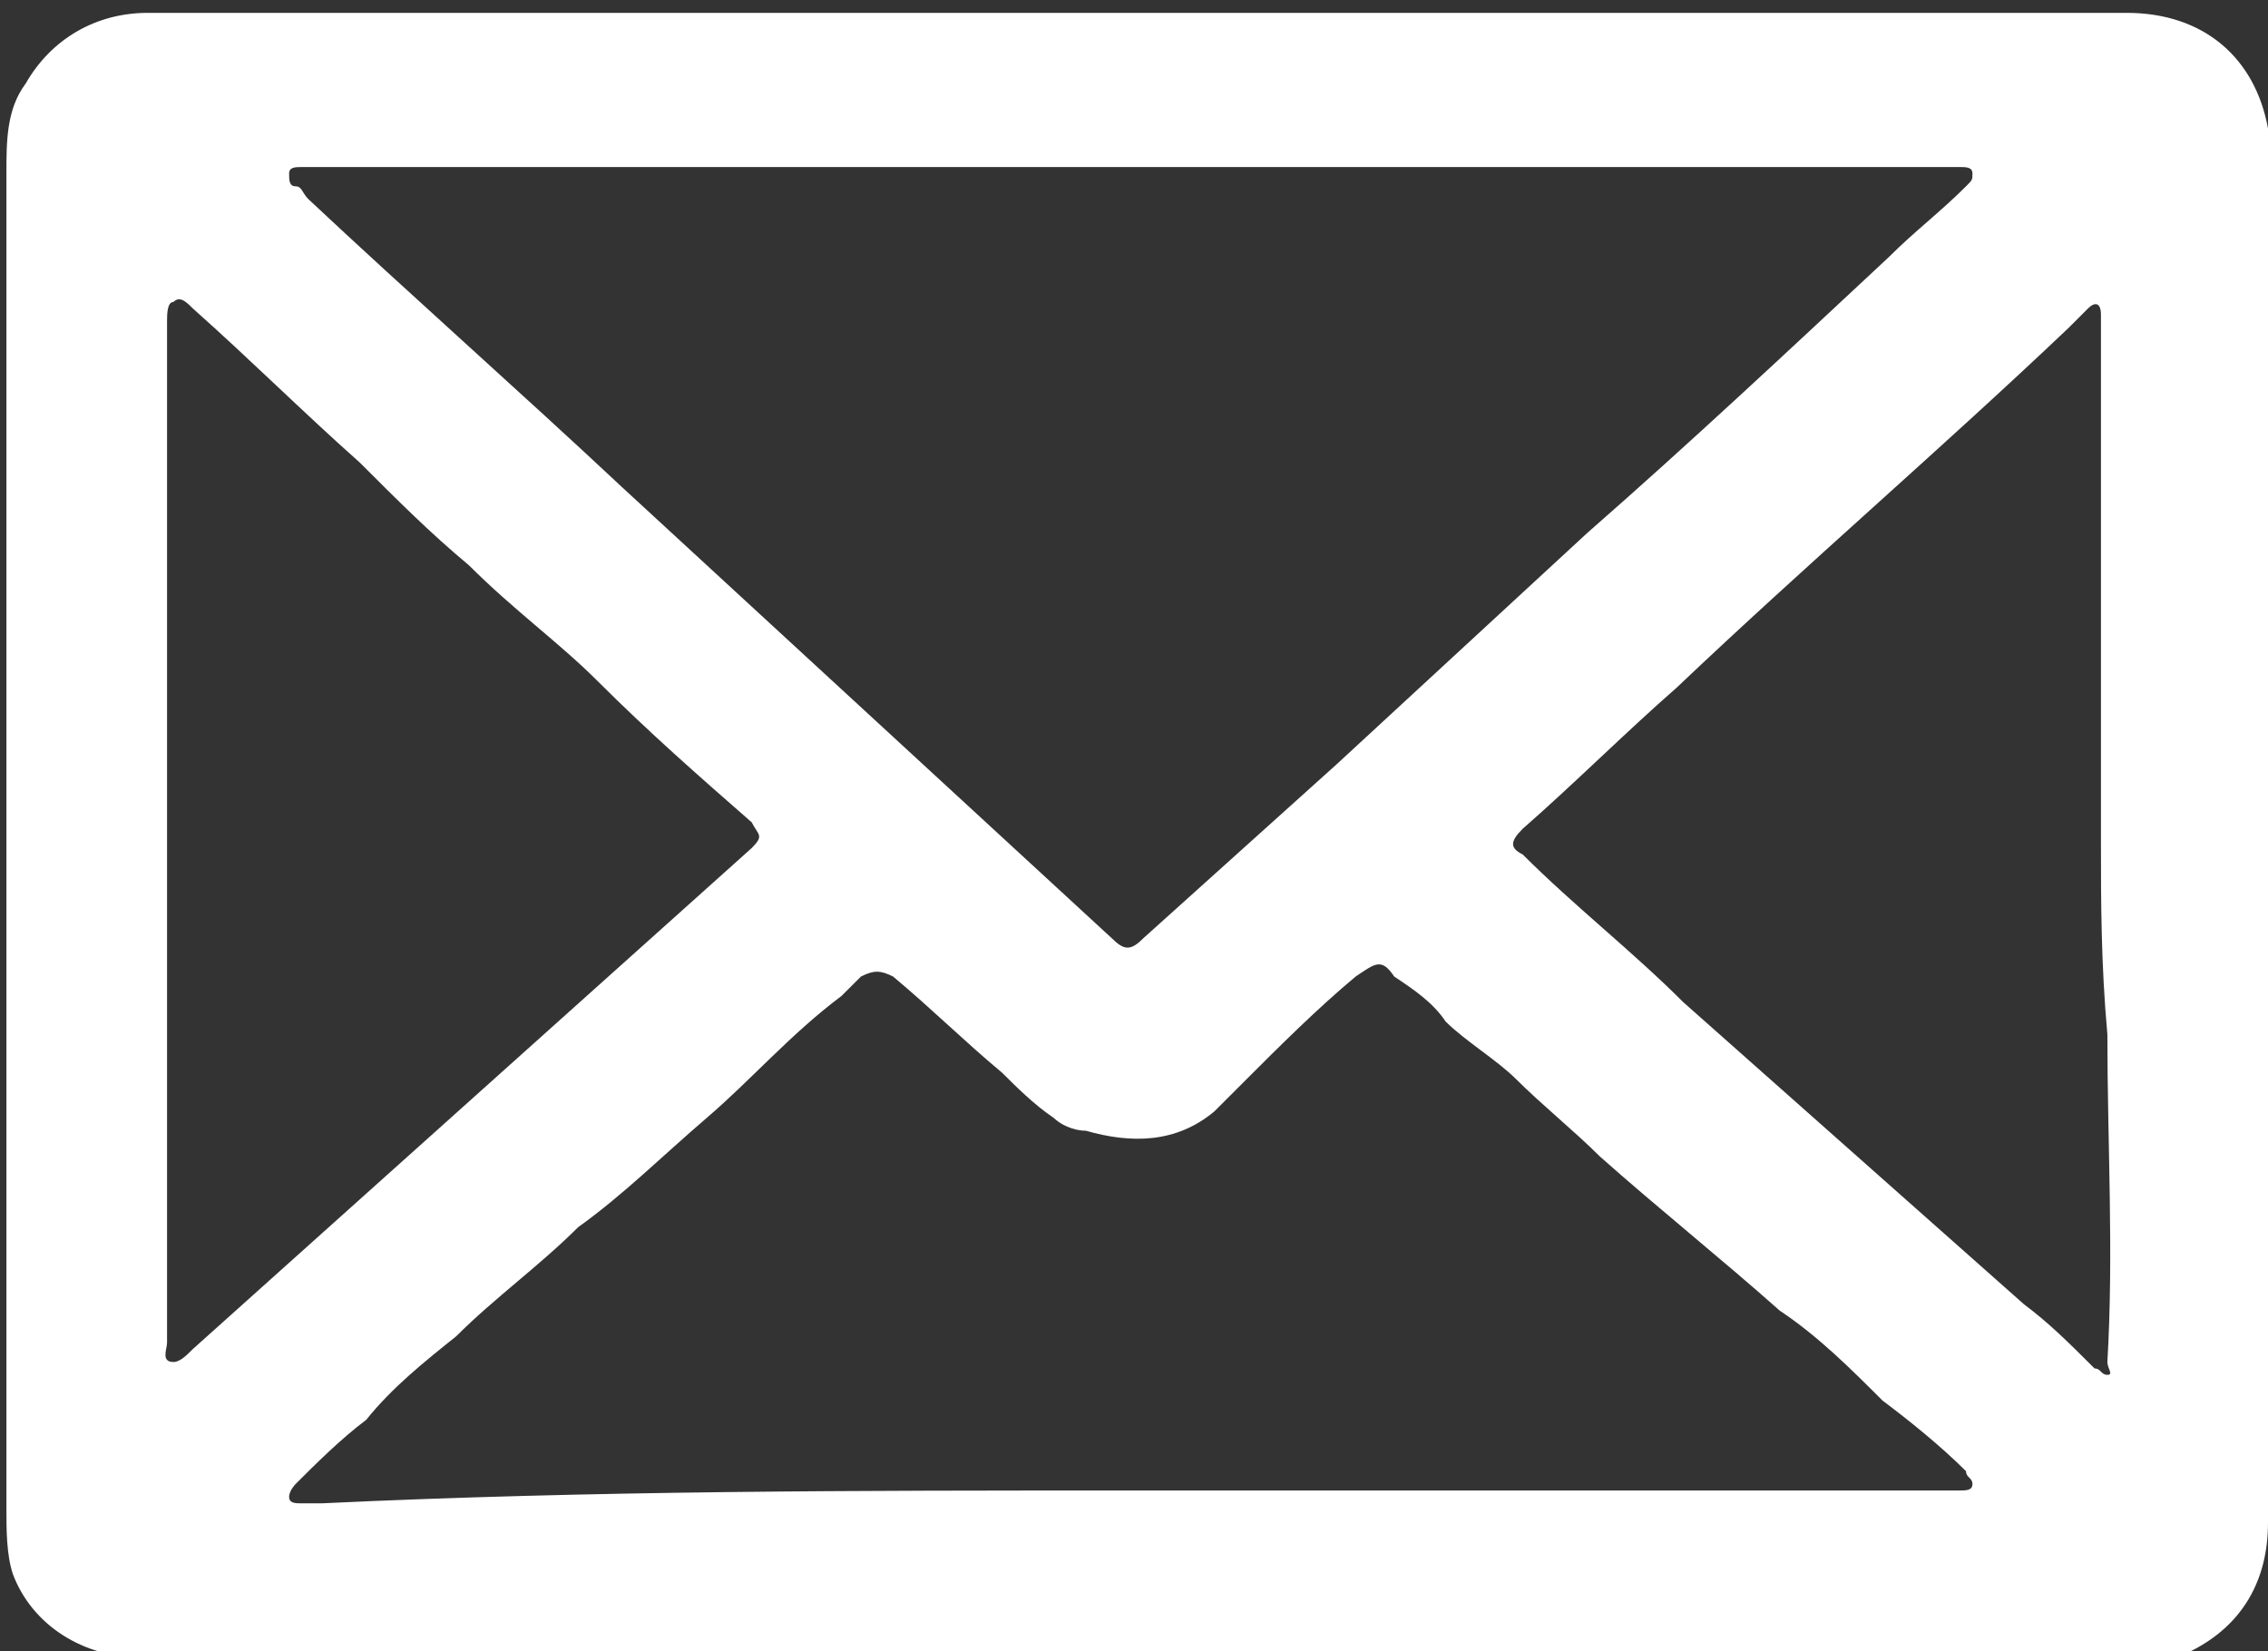 <?xml version="1.0" encoding="utf-8"?>
<!-- Generator: Adobe Illustrator 27.6.1, SVG Export Plug-In . SVG Version: 6.00 Build 0)  -->
<svg version="1.1" id="icon_envelope" xmlns="http://www.w3.org/2000/svg" xmlns:xlink="http://www.w3.org/1999/xlink" x="0px" y="0px"
	 viewBox="0 0 35.3 25.7" xml:space="preserve">
<rect x="0" y="0" width="35.3" height="25.7" fill="#333333" stroke="none"/>
<style type="text/css">
	.icon-envelope{fill:#FFFFFF;}
</style>
<g>
	<path class="icon-envelope" d="M2.2,25.8c-0.9,0-1.7-0.5-2-1.3c-0.1-0.3-0.1-0.7-0.1-1c0-1.3,0-2.7,0-4c0-1,0-2,0-2.9c0-1.1,0-2.2,0-3.3
		c0-3.5,0-7.1,0-10.6c0-0.5,0-1,0.3-1.4c0.4-0.7,1.1-1.1,1.9-1.1c2.7,0,5.4,0,8.1,0c7.6,0,15.1,0,22.7,0c1.2,0,2,0.7,2.2,1.8
		c0,0.1,0,0.2,0,0.3c0,1.3,0,2.5,0,3.8c0,2.7,0,5.5,0,8.2c0,2.3,0,4.6,0,6.9c0,0.8,0,1.7,0,2.5c0,0.9-0.4,1.6-1.2,2 M17.6,2.6
		C17.6,2.6,17.6,2.6,17.6,2.6c-0.2,0-0.4,0-0.6,0c-4.1,0-8.1,0-12.2,0c0,0-0.1,0-0.1,0c-0.1,0-0.2,0-0.2,0.1c0,0.1,0,0.2,0.1,0.2
		C4.7,2.9,4.7,3,4.8,3.1c1.6,1.5,3.3,3,4.9,4.5c2.5,2.3,5.1,4.7,7.6,7c0.2,0.2,0.3,0.2,0.5,0c1-0.9,2-1.8,3-2.7
		c1.3-1.2,2.6-2.4,3.9-3.6c1.6-1.4,3.2-2.9,4.7-4.3c0.4-0.4,0.8-0.7,1.2-1.1c0.1-0.1,0.1-0.1,0.1-0.2c0-0.1-0.1-0.1-0.2-0.1
		c-0.5,0-1,0-1.5,0C25.2,2.6,21.4,2.6,17.6,2.6z M17.6,23.2C17.6,23.2,17.6,23.2,17.6,23.2c4.1,0,8.2,0,12.3,0c0.2,0,0.4,0,0.6,0
		c0.1,0,0.2,0,0.2-0.1c0-0.1-0.1-0.1-0.1-0.2c-0.4-0.4-0.9-0.8-1.3-1.1c-0.5-0.5-1-1-1.6-1.4c-0.9-0.8-1.9-1.6-2.8-2.4
		c-0.4-0.4-0.9-0.8-1.3-1.2c-0.3-0.3-0.8-0.6-1.1-0.9c-0.2-0.3-0.5-0.5-0.8-0.7c-0.2-0.3-0.3-0.2-0.6,0c-0.6,0.5-1.2,1.1-1.7,1.6
		c-0.2,0.2-0.3,0.3-0.5,0.5c-0.6,0.5-1.3,0.5-2,0.3c-0.2,0-0.4-0.1-0.5-0.2c-0.3-0.2-0.6-0.5-0.8-0.7c-0.6-0.5-1.1-1-1.7-1.5
		c-0.2-0.1-0.3-0.1-0.5,0c-0.1,0.1-0.2,0.2-0.3,0.3c-0.8,0.6-1.4,1.3-2.1,1.9c-0.7,0.6-1.3,1.2-2,1.7c-0.6,0.6-1.3,1.1-1.9,1.7
		c-0.5,0.4-1,0.8-1.4,1.3c-0.4,0.3-0.8,0.7-1.1,1c0,0-0.1,0.1-0.1,0.2c0,0.1,0.1,0.1,0.2,0.1c0.1,0,0.2,0,0.3,0
		C9.2,23.2,13.4,23.2,17.6,23.2z M32.7,13.1c0-0.6,0-1.1,0-1.5c0-1.9,0-3.8,0-5.7c0-0.3,0-0.7,0-1c0-0.2-0.1-0.2-0.2-0.1
		c-0.1,0.1-0.2,0.2-0.3,0.3c-2,1.9-4.1,3.7-6.1,5.6c-0.8,0.7-1.6,1.5-2.4,2.2c-0.2,0.2-0.2,0.3,0,0.4c0.8,0.8,1.7,1.5,2.5,2.3
		c1.8,1.6,3.5,3.1,5.3,4.7c0.4,0.3,0.7,0.6,1.1,1c0.1,0,0.1,0.1,0.2,0.1c0.1,0,0-0.1,0-0.2c0.1-1.7,0-3.4,0-5.1
		C32.7,15,32.7,14,32.7,13.1z M2.6,12.9c0,2.7,0,5.3,0,8c0,0.1-0.1,0.3,0.1,0.3c0.1,0,0.2-0.1,0.3-0.2c0,0,0,0,0,0
		c1.9-1.7,3.9-3.5,5.8-5.2c1-0.9,1.9-1.7,2.9-2.6c0.2-0.2,0.1-0.2,0-0.4c-0.8-0.7-1.6-1.4-2.4-2.2C8.7,10,8,9.5,7.3,8.8
		c-0.6-0.5-1.1-1-1.7-1.6C4.7,6.4,3.9,5.6,3,4.8C2.9,4.7,2.8,4.6,2.7,4.7C2.6,4.7,2.6,4.9,2.6,5C2.6,7.6,2.6,10.3,2.6,12.9z"/>
</g>
</svg>
